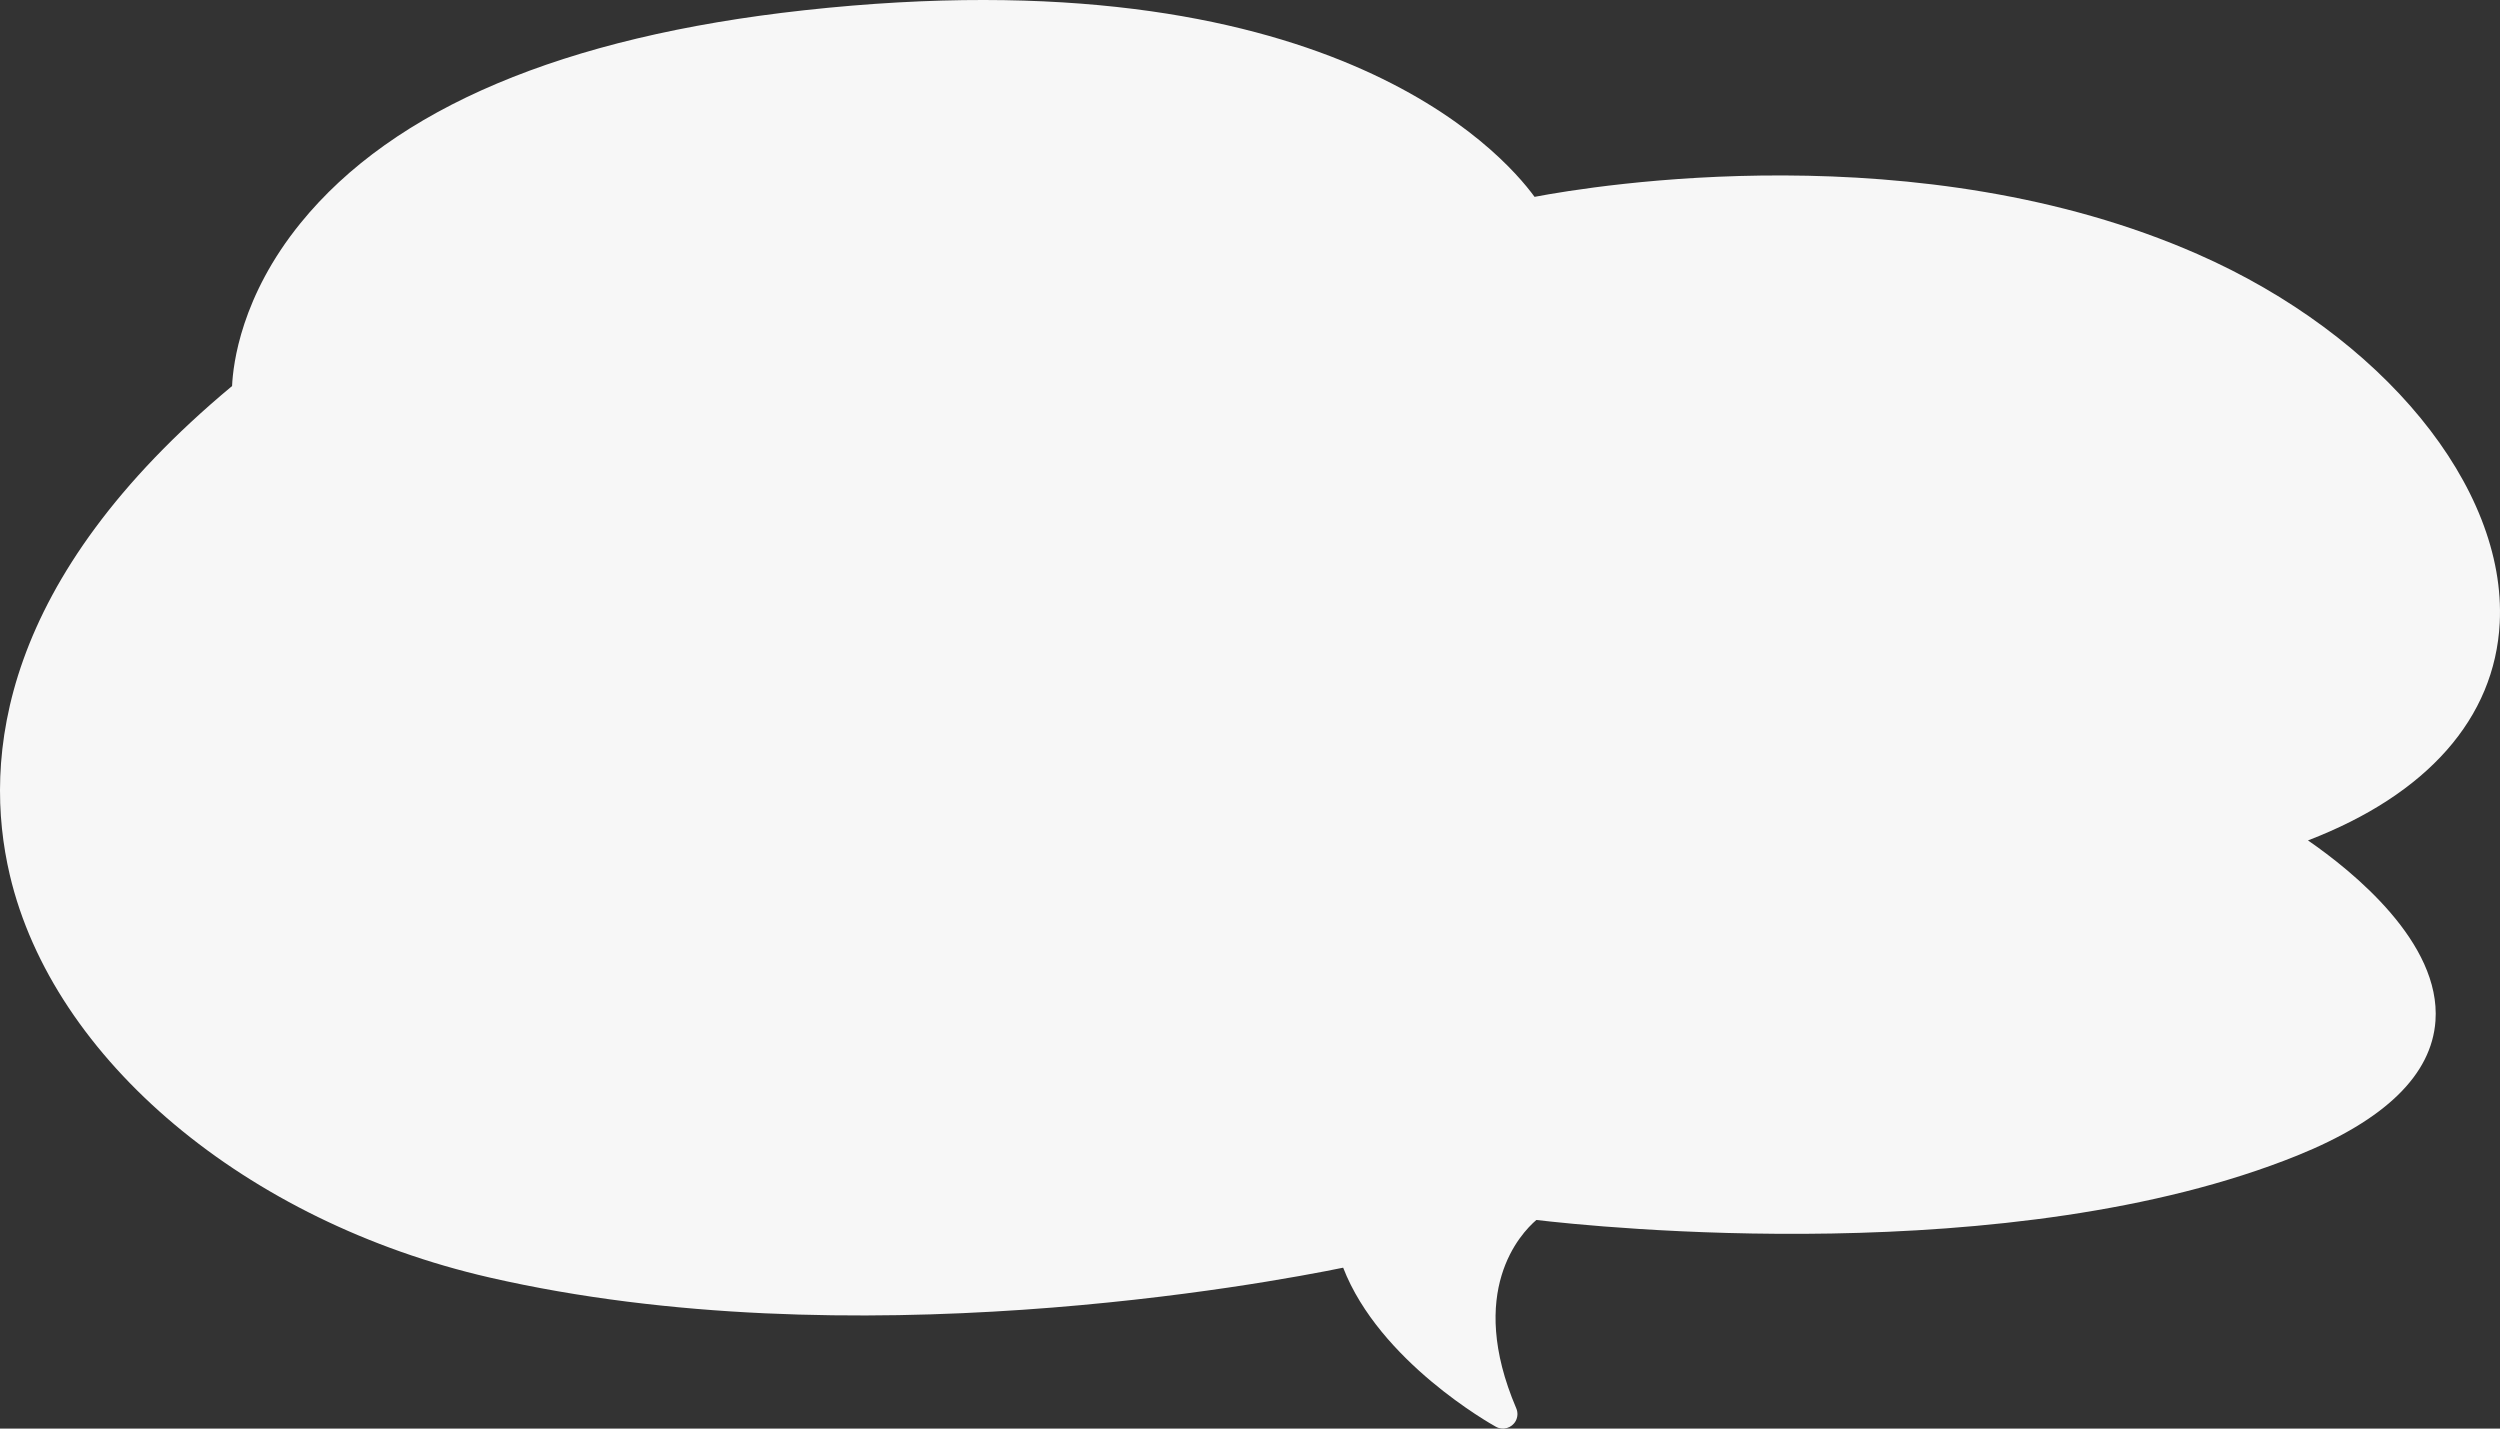 <?xml version="1.0" encoding="utf-8"?>
<!-- Generator: Adobe Illustrator 26.0.1, SVG Export Plug-In . SVG Version: 6.00 Build 0)  -->
<svg version="1.1" id="service_x5F_cloud_x5F_2_00000024724264633931910110000017527244478172029119_"
	 xmlns="http://www.w3.org/2000/svg" xmlns:xlink="http://www.w3.org/1999/xlink" x="0px" y="0px" viewBox="0 0 280 160"
	 style="enable-background:new 0 0 280 160;" xml:space="preserve">
<rect x="0" y="0" width="280" height="160" fill="#333333" stroke="none"/>
<style type="text/css">
	.st0{fill:#F7F7F7;}
</style>
<path id="service_x5F_cloud_x5F_2" class="st0" d="M167.543,159.798c0.786,0.434,1.775,0.147,2.209-0.639
	c0.243-0.44,0.268-0.968,0.069-1.429c-5.6-13.112,0.474-19.568,2.251-21.094c6.444,0.762,53.254,5.693,85.222-7.217
	c9.844-3.975,15.053-9.048,15.479-15.078c0.622-8.76-9.23-16.729-14.28-20.215c13.341-5.12,20.931-13.689,21.476-24.369
	c0.776-15.215-13.144-32.2-33.85-41.3c-31.088-13.661-67.532-7.685-74.248-6.409c-3.7-5.075-23.433-27.3-81.794-20.9
	c-27,2.963-45.986,10.987-56.425,23.85c-6.643,8.185-7.549,15.751-7.659,18.237c-26.071,21.7-27.951,41.728-24.9,54.745
	c4.853,20.709,26.448,38.836,53.735,45.1c40.572,9.322,86.951,0.675,95.605-1.1C154.499,152.484,166.991,159.492,167.543,159.798z"
	/>
</svg>
